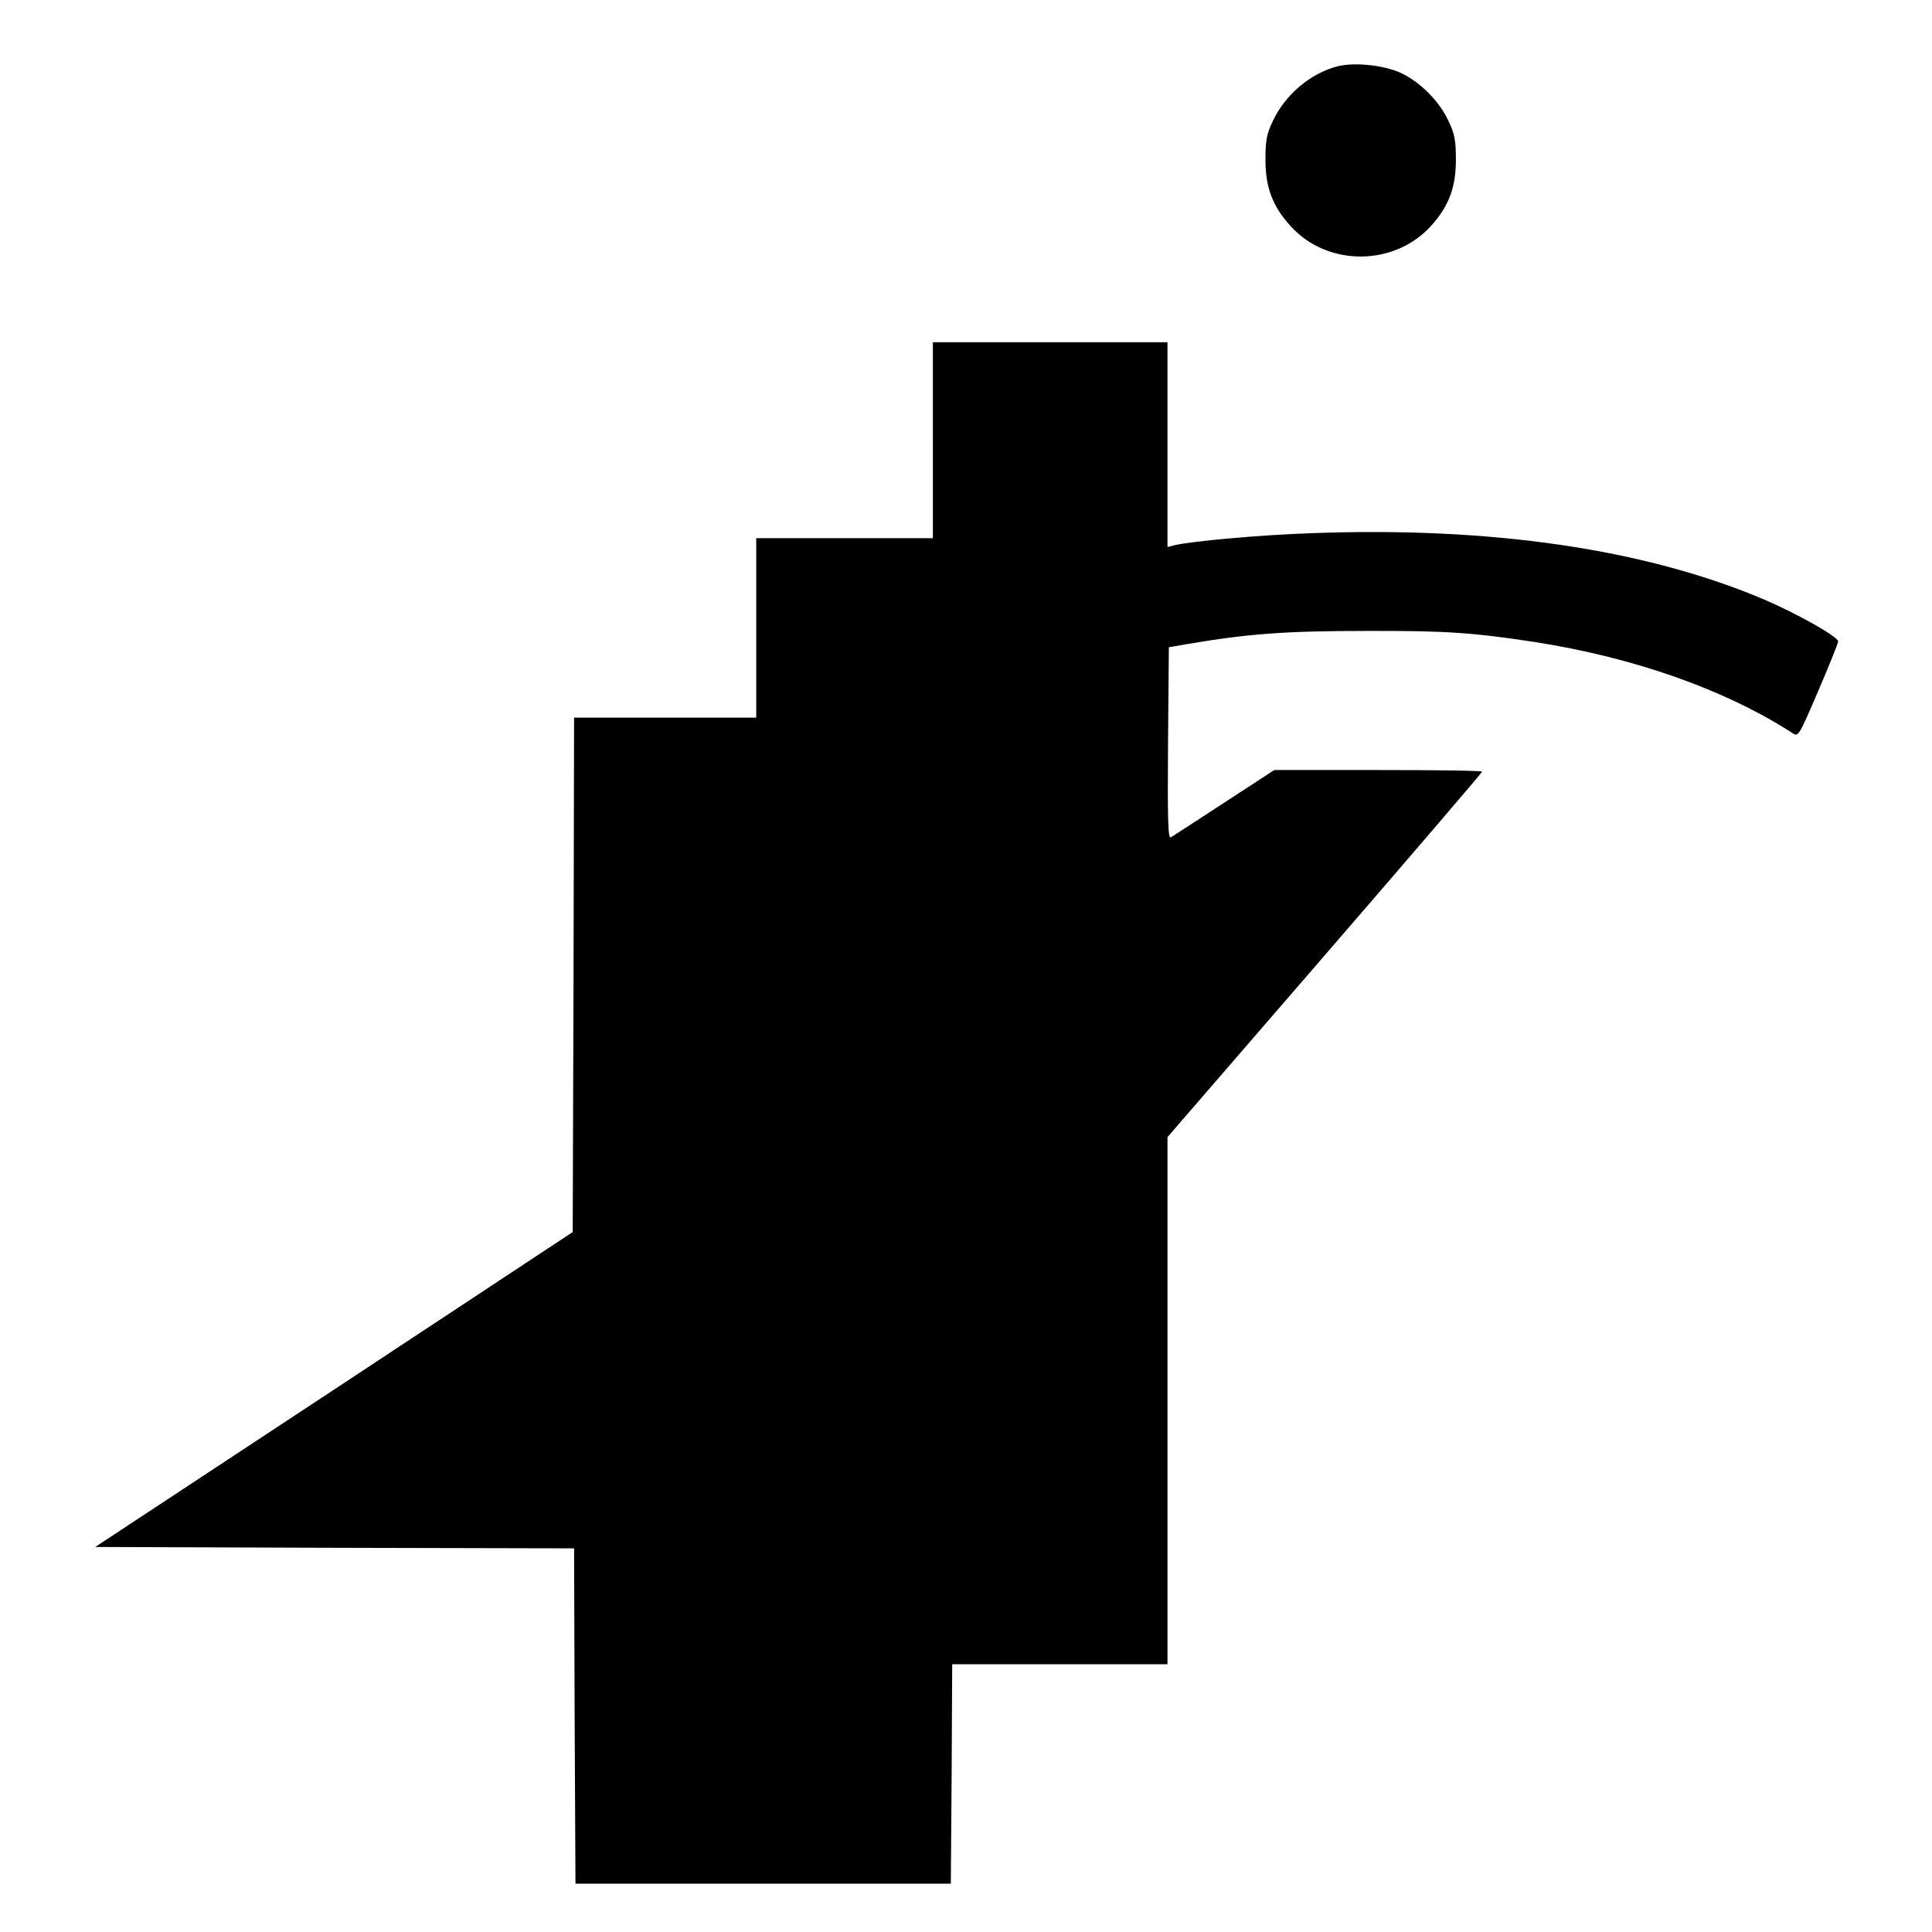 <?xml version="1.0" standalone="no"?>
<!DOCTYPE svg PUBLIC "-//W3C//DTD SVG 20010904//EN"
 "http://www.w3.org/TR/2001/REC-SVG-20010904/DTD/svg10.dtd">
<svg version="1.0" xmlns="http://www.w3.org/2000/svg"
 width="700pt" height="700pt" viewBox="0 0 700 700"
 preserveAspectRatio="xMidYMid meet">
<g transform="translate(0,700) scale(0.1,-0.1)"
fill="#000000" stroke="none">
<path d="M4847 6760 c-98 -25 -190 -102 -235 -198 -23 -48 -27 -71 -27 -142 0
-99 26 -168 91 -239 134 -149 380 -147 513 5 61 69 86 137 86 234 0 71 -4 94
-27 142 -33 72 -104 142 -173 174 -61 28 -167 39 -228 24z"/>
<path d="M3380 5405 l0 -355 -320 0 -320 0 0 -325 0 -325 -330 0 -330 0 -2
-932 -3 -932 -865 -571 -865 -570 867 -3 868 -2 2 -608 3 -607 680 0 680 0 3
398 2 397 390 0 390 0 0 955 0 955 570 659 c314 363 570 662 570 665 0 4 -169
6 -377 6 l-376 0 -181 -118 c-100 -65 -187 -122 -194 -126 -10 -6 -12 63 -10
341 l3 348 70 12 c219 37 354 47 645 47 289 1 386 -6 610 -40 359 -56 690
-172 936 -331 20 -13 23 -7 92 154 40 93 72 173 72 179 0 17 -149 101 -271
153 -430 182 -989 264 -1641 239 -180 -6 -435 -29 -495 -44 l-23 -6 0 371 0
371 -425 0 -425 0 0 -355z"/>
</g>
</svg>
